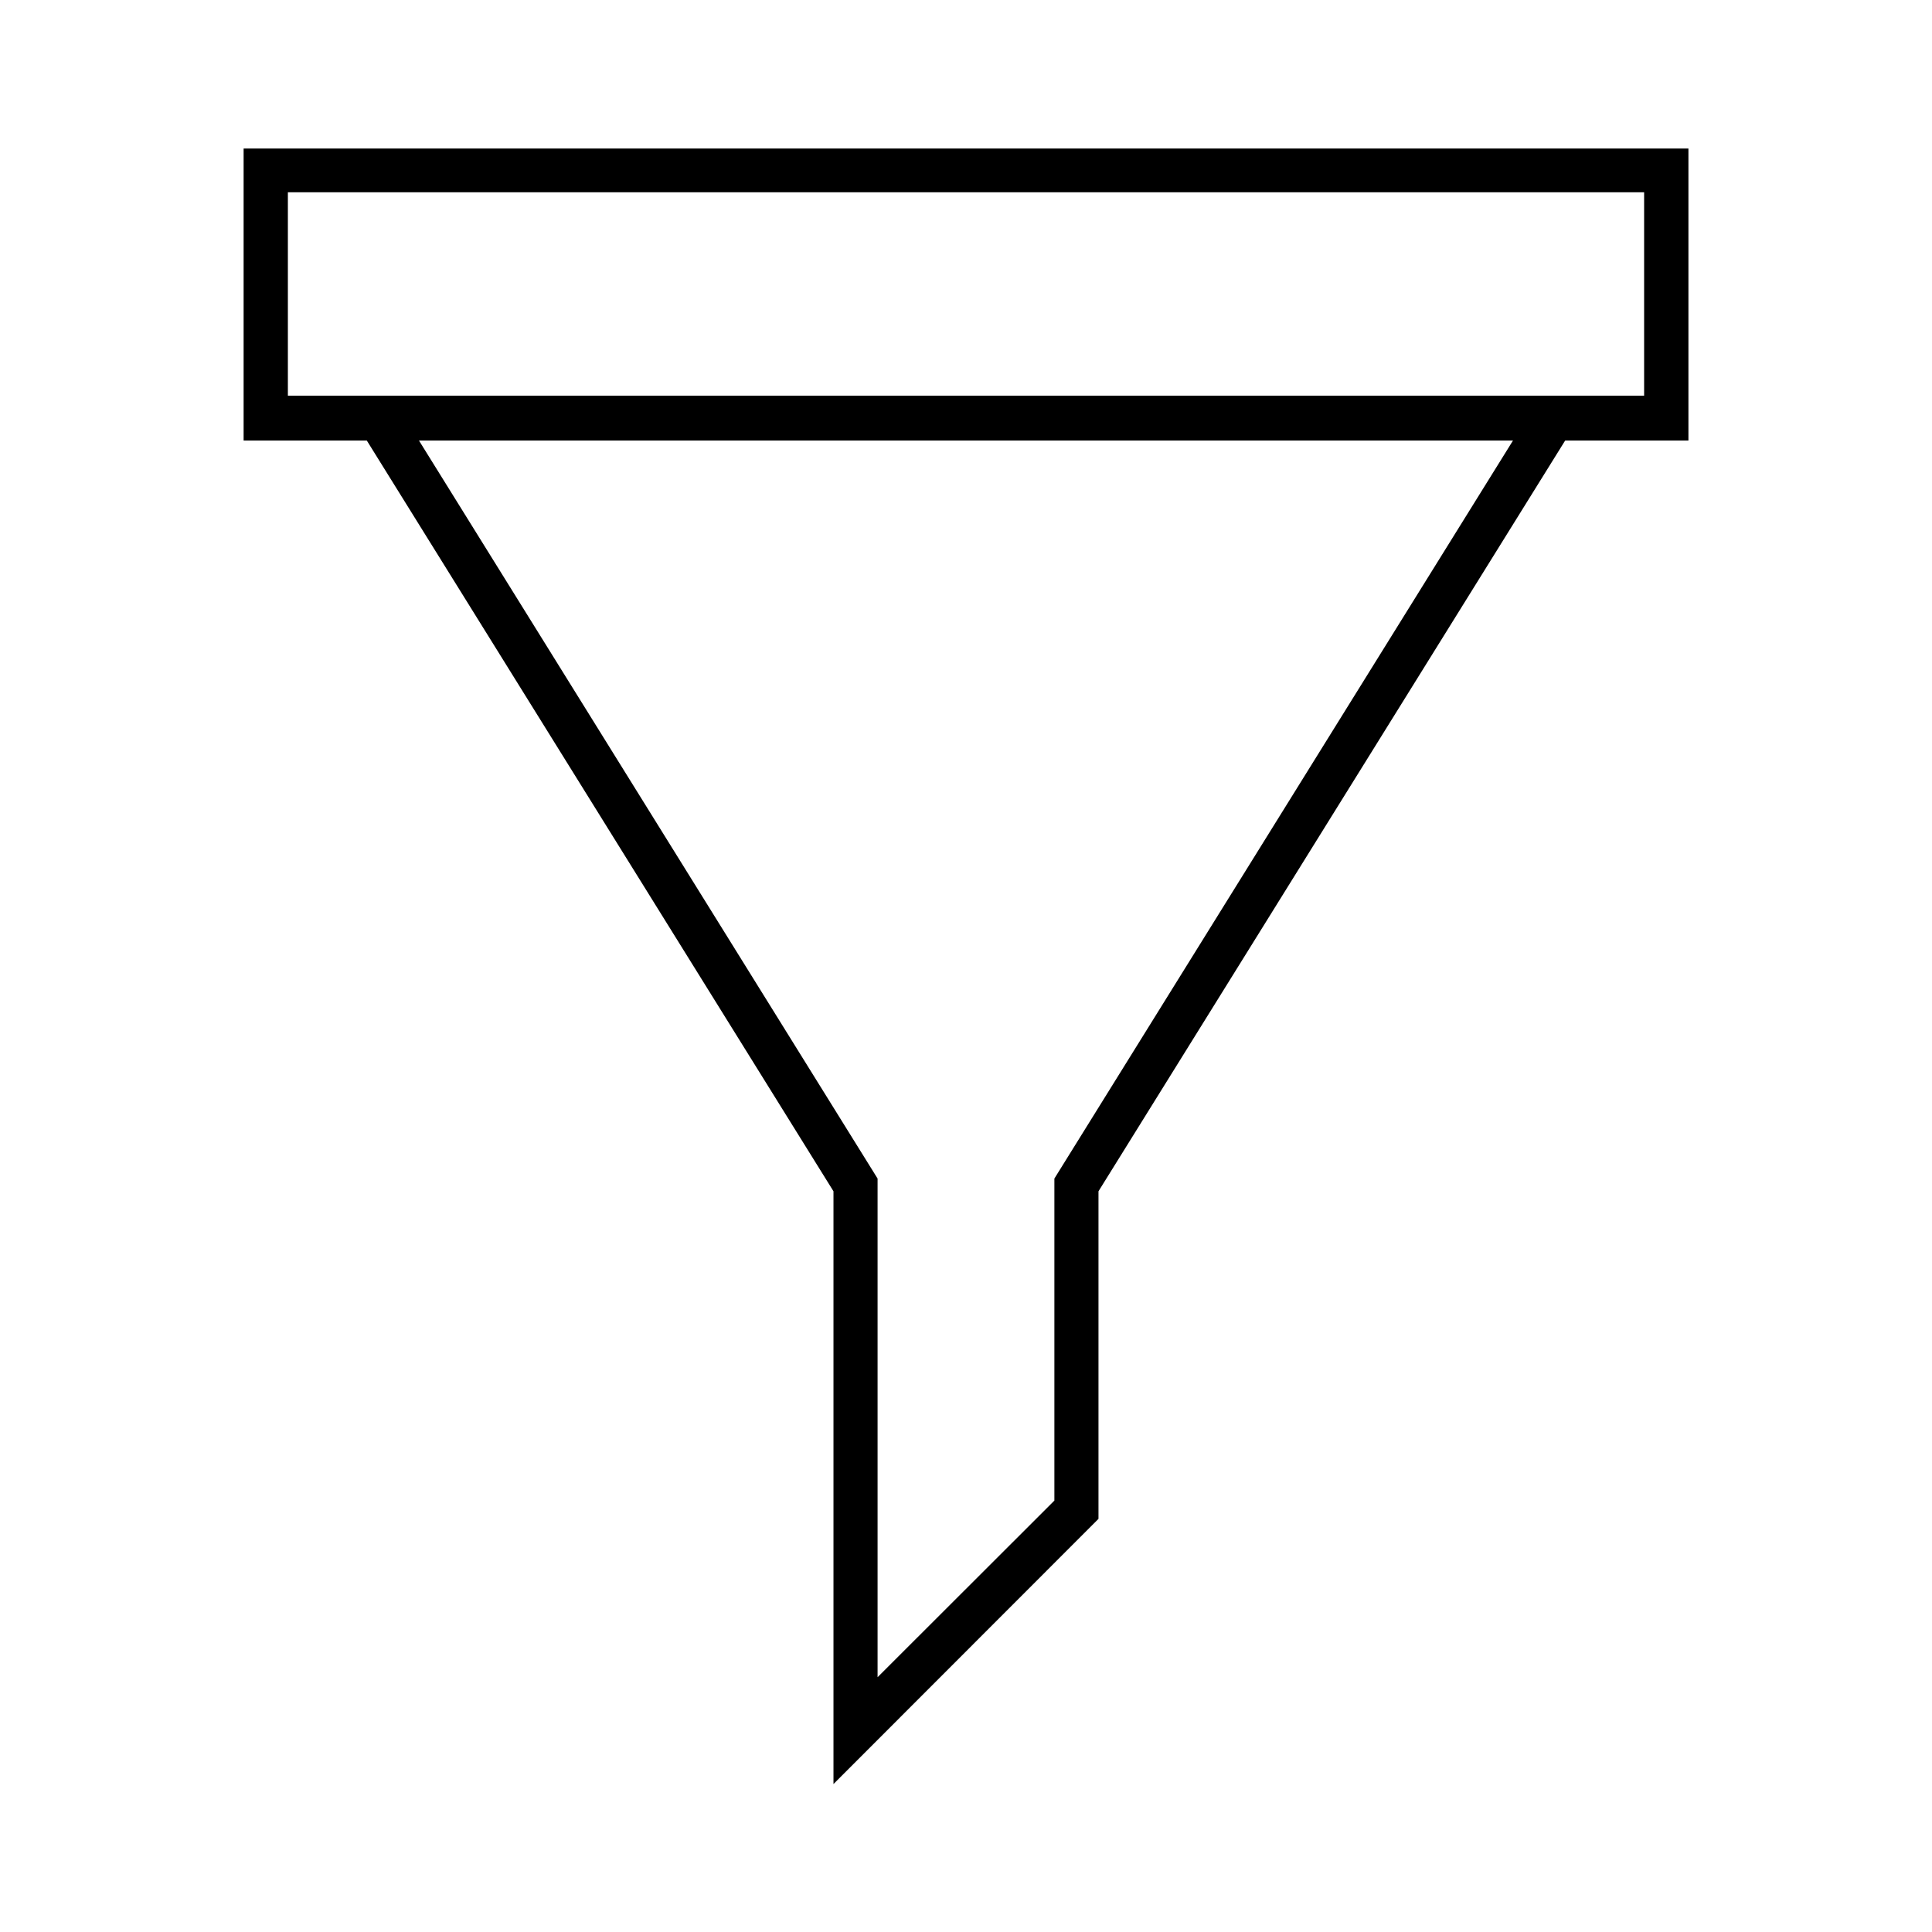 <?xml version="1.0" encoding="UTF-8"?>
<!-- Uploaded to: SVG Repo, www.svgrepo.com, Generator: SVG Repo Mixer Tools -->
<svg fill="#000000" width="800px" height="800px" version="1.1" viewBox="144 144 512 512" xmlns="http://www.w3.org/2000/svg">
 <g>
  <path d="m364.88 616.79v-157.09l-125.4-201.73 9.977-6.195 127.11 204.55v132.15l46.855-46.805v-85.344l127.11-204.55 9.977 6.195-125.4 201.73v86.809z"/>
  <path d="m591.45 260.75h-382.89v-77.387h382.89zm-371.16-11.891h359.42v-53.906h-359.42z"/>
 </g>
</svg>